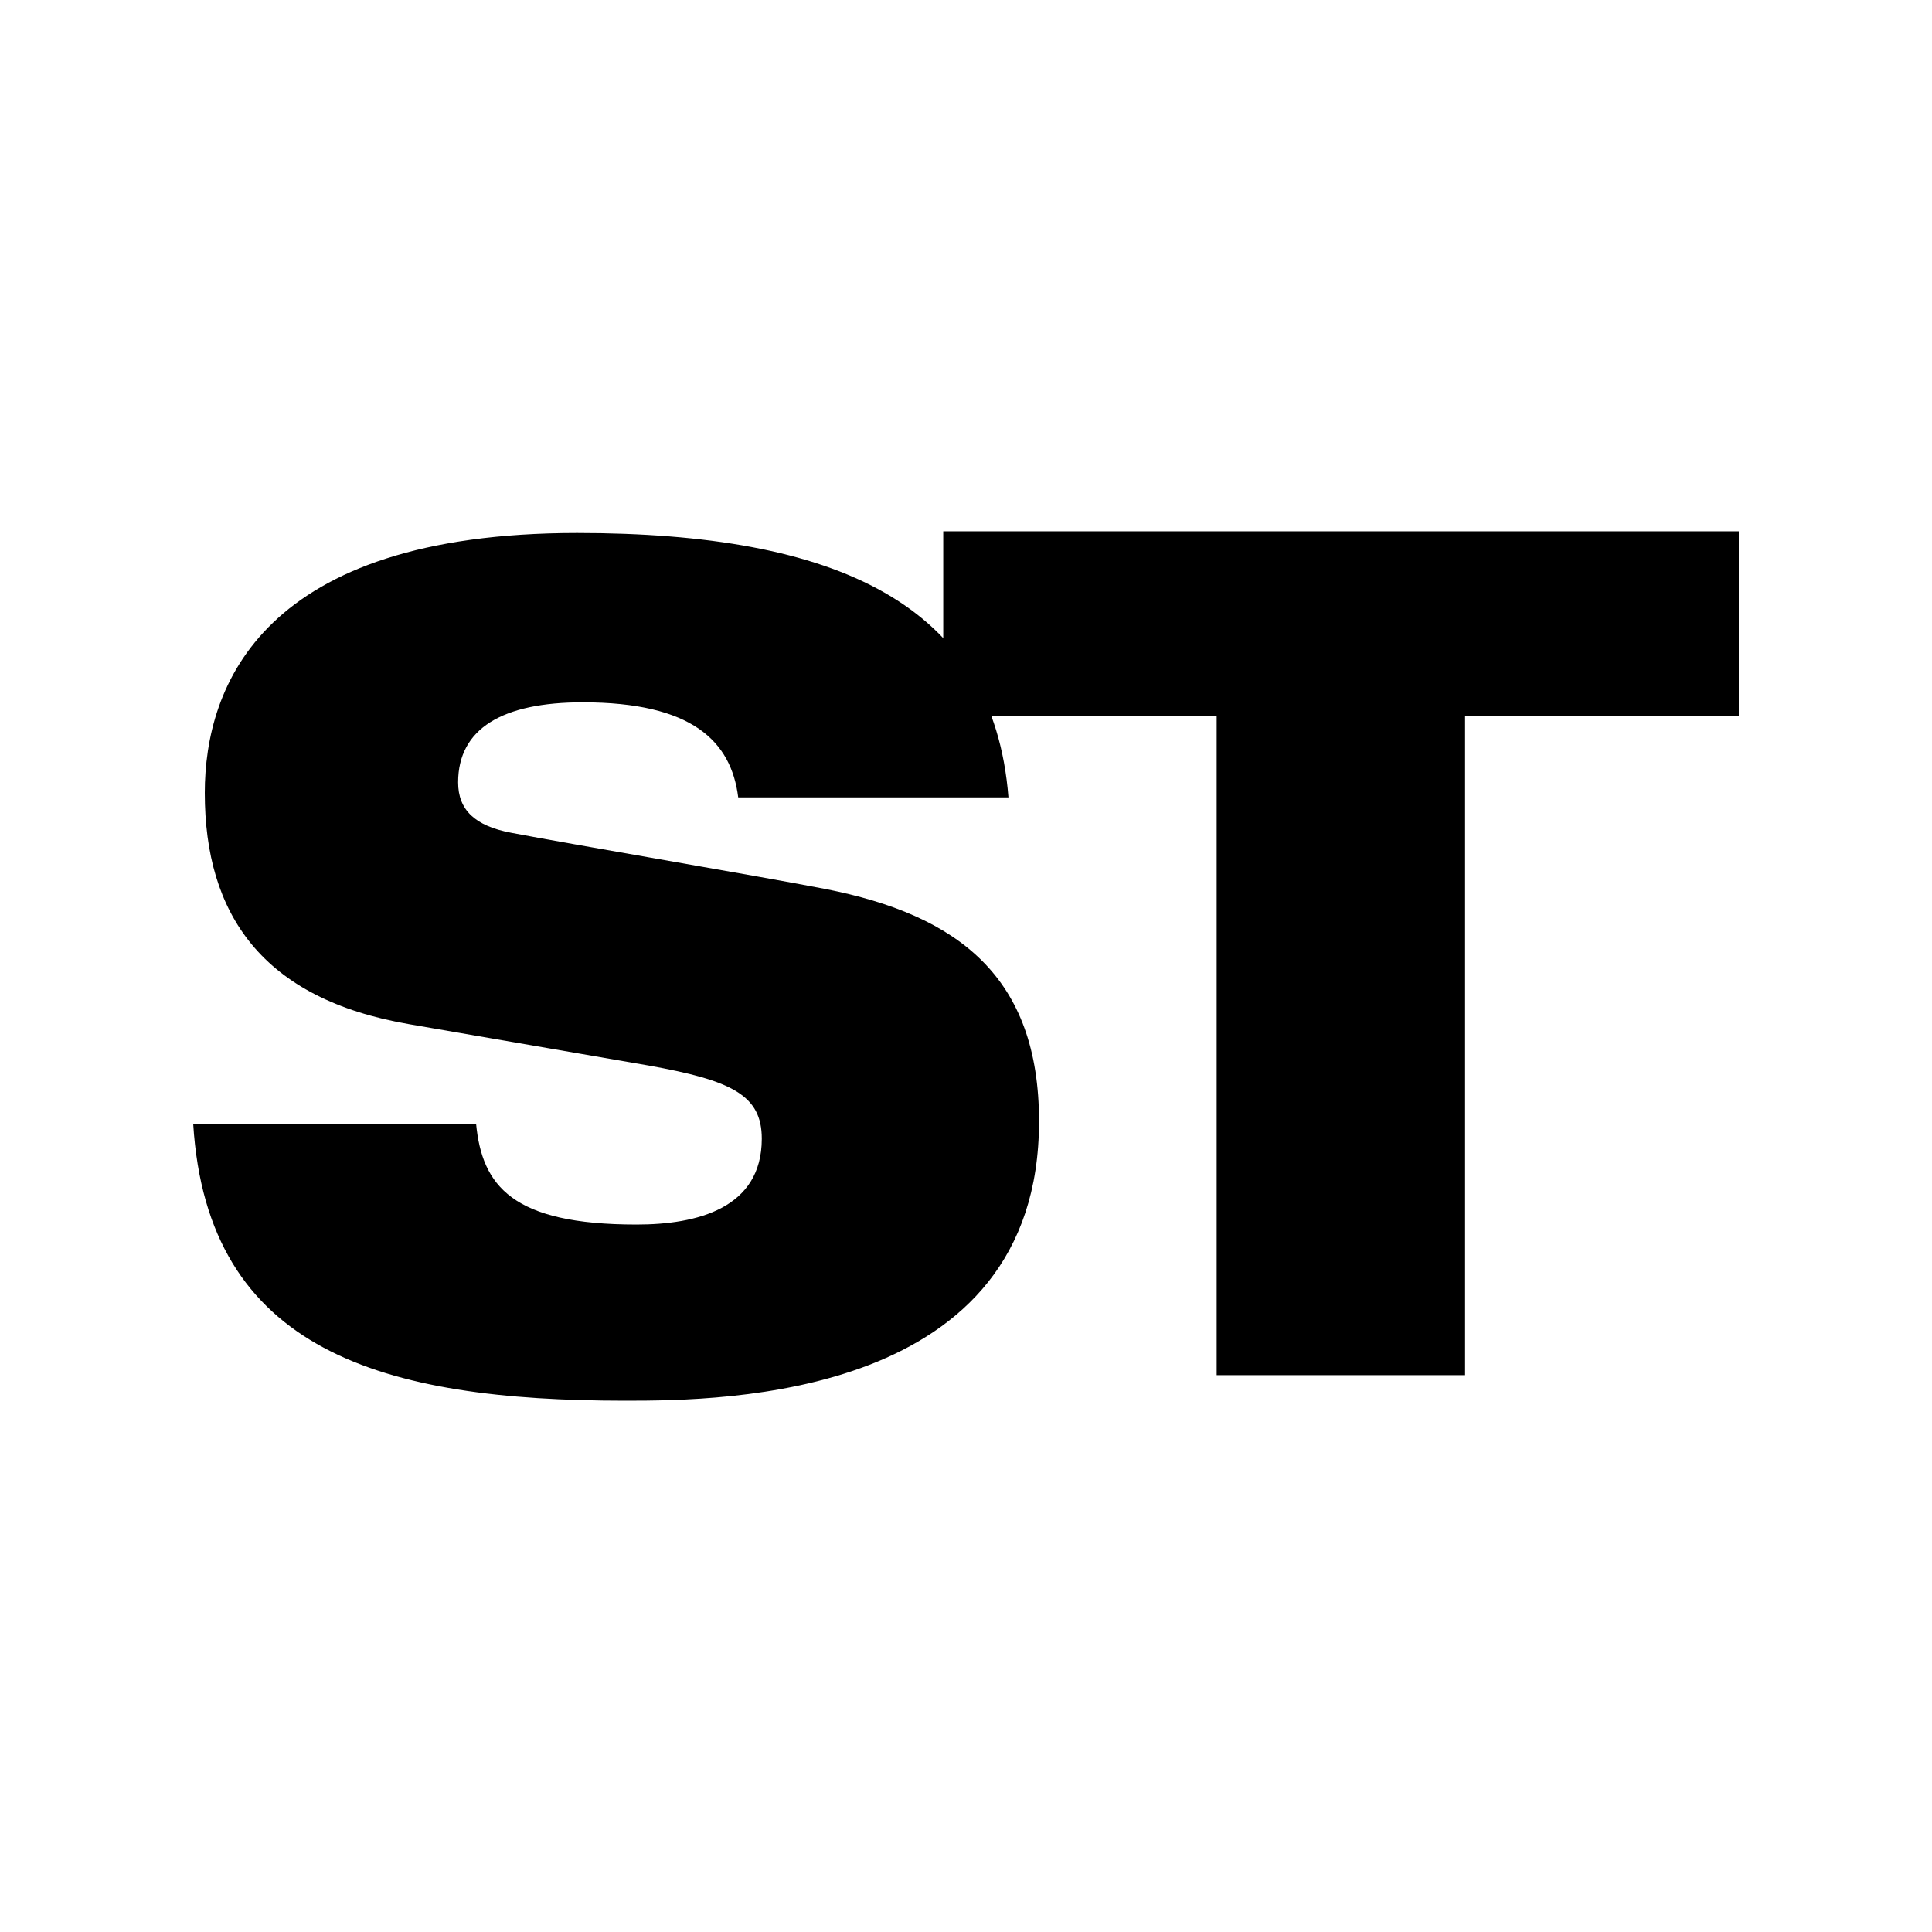 <?xml version="1.0" encoding="UTF-8"?>
<svg width="40px" height="40px" viewBox="0 0 40 40" version="1.1" xmlns="http://www.w3.org/2000/svg" xmlns:xlink="http://www.w3.org/1999/xlink">
    <title>bus-icon-02</title>
    <defs>
        <rect id="path-1" x="0" y="0" width="40" height="40"></rect>
    </defs>
    <g id="•--Navigation***" stroke="none" stroke-width="1" fill="none" fill-rule="evenodd">
        <g id="Blog-Dropdown-Expanded_Tablet" transform="translate(-300, -415)">
            <g id="bus-icon-02" transform="translate(300, 415)">
                <mask id="mask-2" fill="white">
                    <use xlink:href="#path-1"></use>
                </mask>
                <g id="Mask"></g>
                <g id="SelecTrucks-Lettermark-Inventory-(1)" mask="url(#mask-2)" fill="#000000" fill-rule="nonzero">
                    <g transform="translate(4, 11)" id="Path">
                        <path d="M16.879,5.509 C16.565,1.502 13.324,0.035 7.948,0.035 C1.442,0.035 0.24,3.188 0.24,5.417 C0.24,7.928 1.428,9.684 4.48,10.206 L9.426,11.06 C11.153,11.37 11.772,11.673 11.772,12.576 C11.772,14.022 10.424,14.353 9.179,14.353 C6.6,14.353 5.981,13.549 5.857,12.266 L0,12.266 C0.291,16.984 3.926,18 8.953,18 C10.993,18 17.512,17.951 17.512,12.216 C17.512,9.233 15.851,7.949 13.091,7.406 C11.634,7.124 7.838,6.482 6.585,6.242 C5.835,6.101 5.485,5.77 5.485,5.198 C5.485,4.084 6.403,3.541 8.064,3.541 C10.33,3.541 11.138,4.345 11.284,5.509 L16.879,5.509 L16.879,5.509 Z"></path>
                        <polygon points="15.529 0 15.529 3.816 21.19 3.816 21.19 17.471 26.333 17.471 26.333 3.816 32 3.816 32 0"></polygon>
                    </g>
                </g>
            </g>
        </g>
    </g>
</svg>